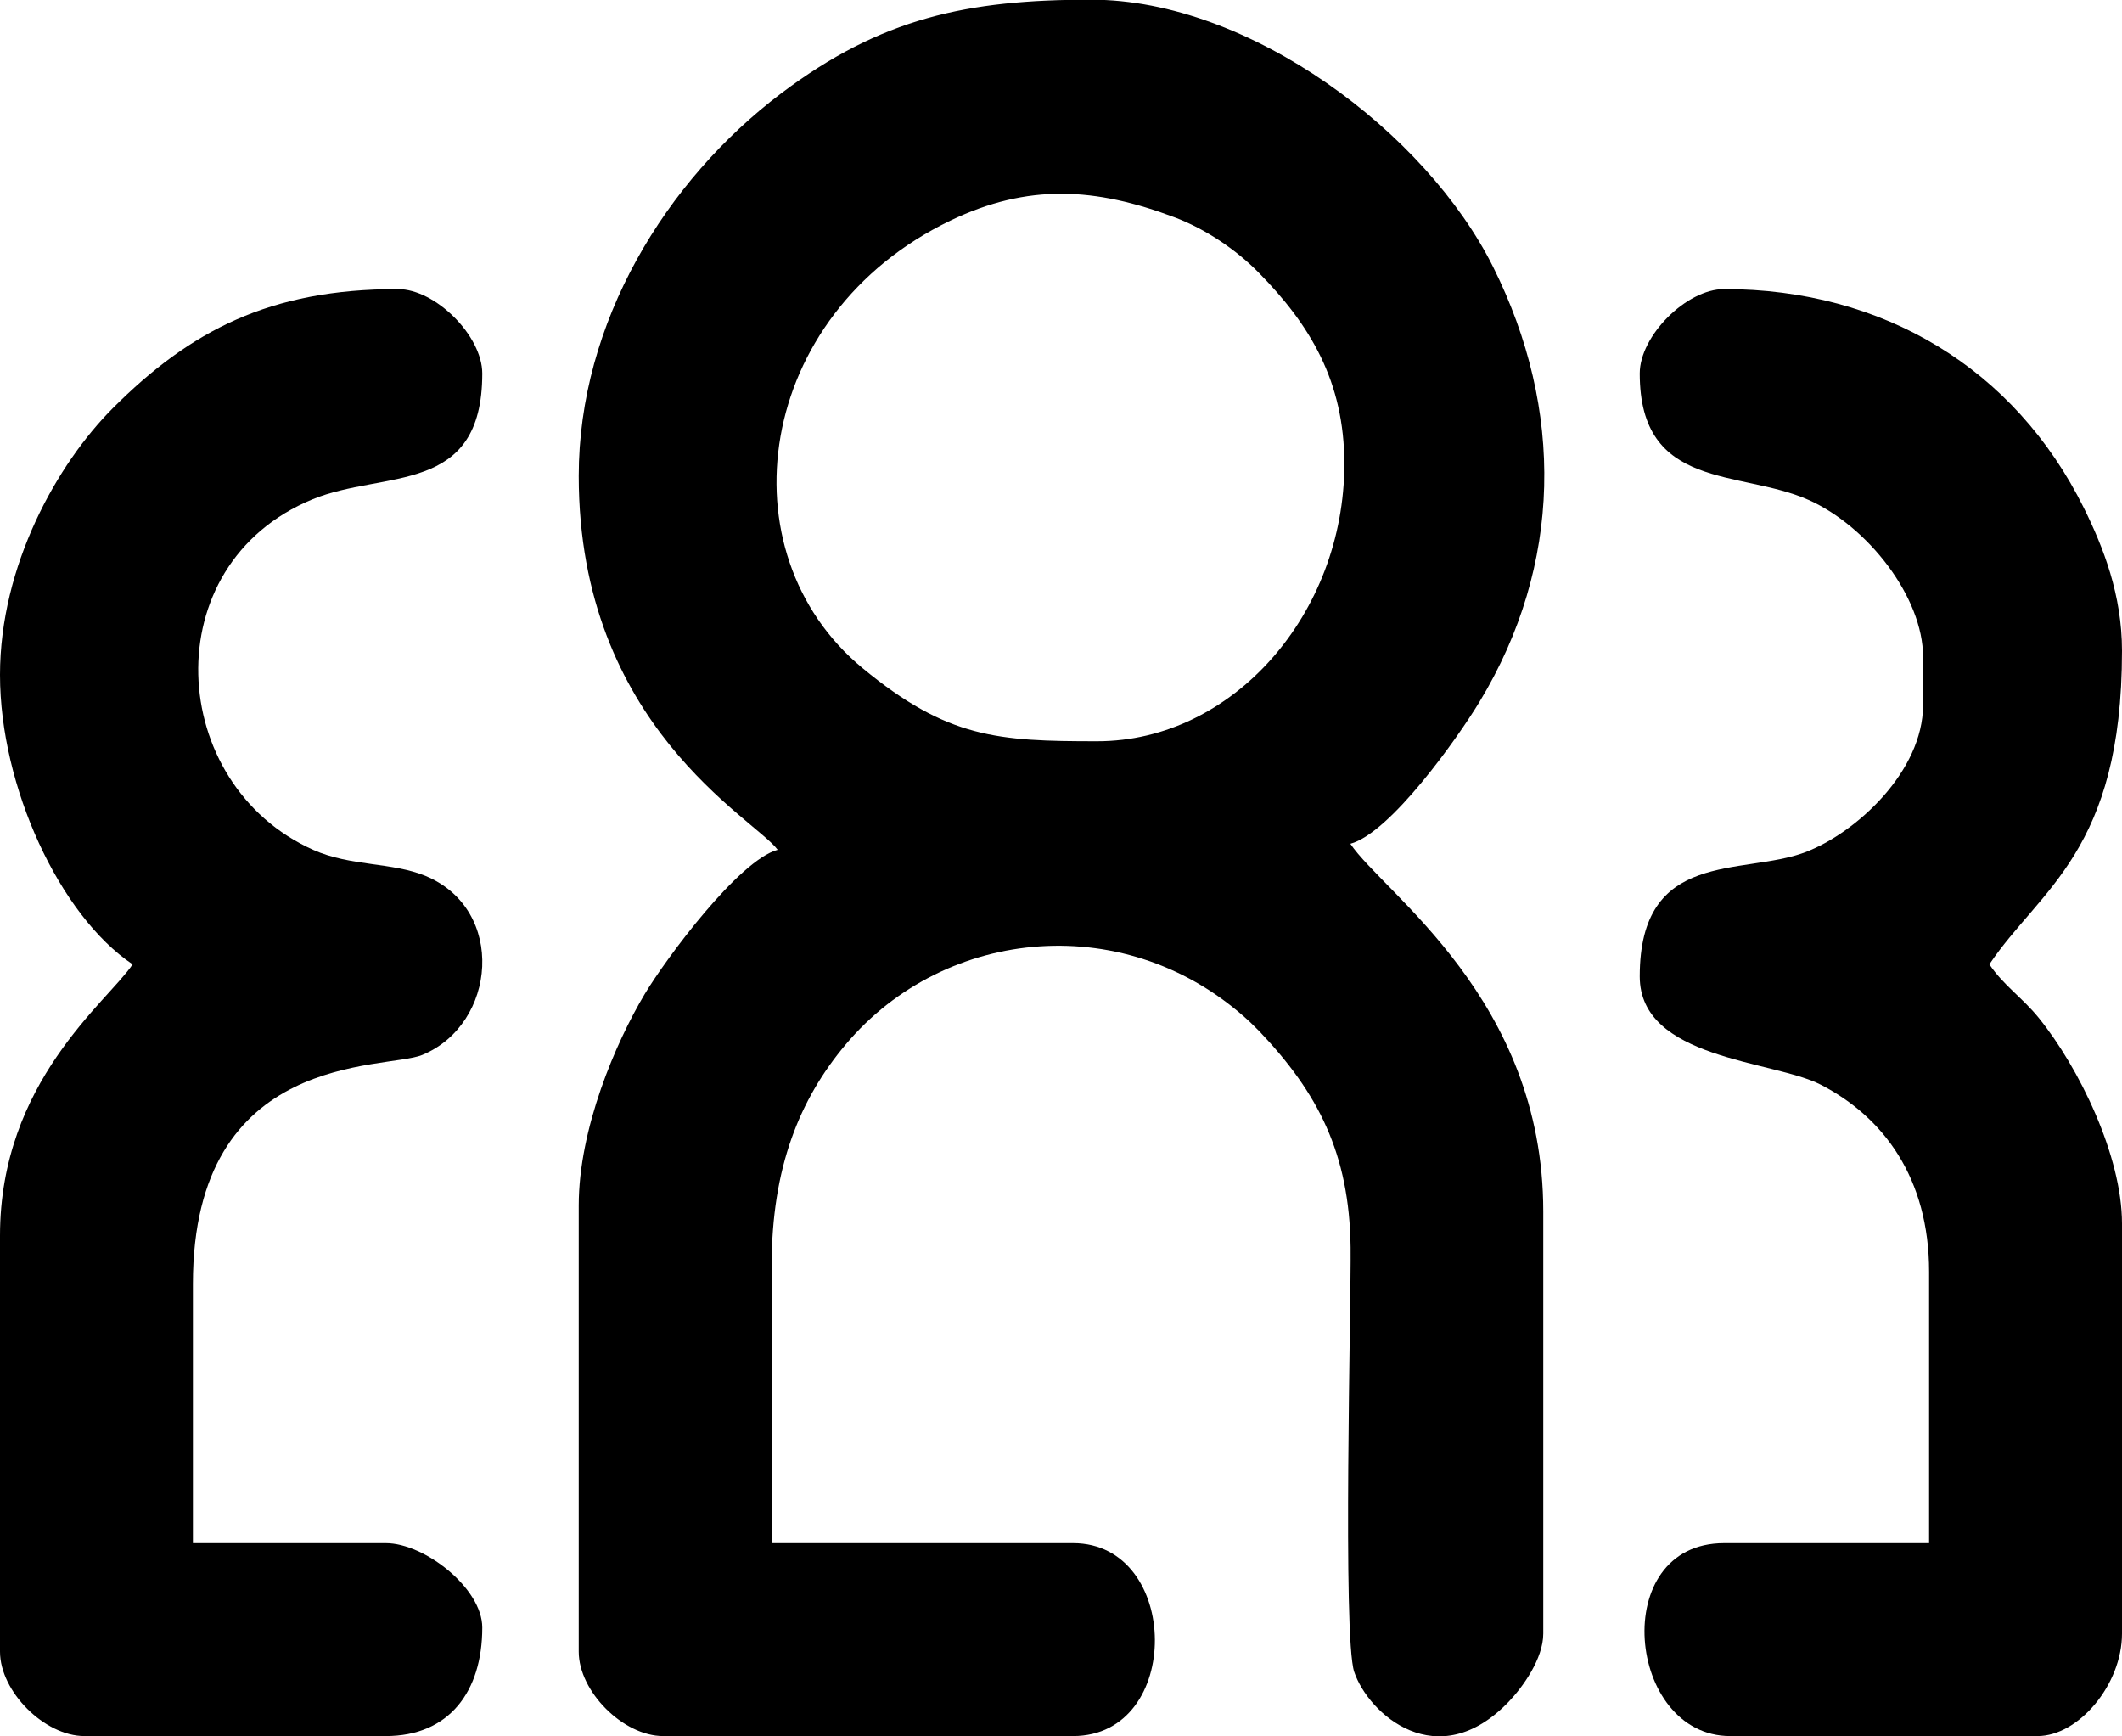 <?xml version="1.0" encoding="UTF-8"?>
<!DOCTYPE svg PUBLIC "-//W3C//DTD SVG 1.1//EN" "http://www.w3.org/Graphics/SVG/1.1/DTD/svg11.dtd">
<!-- Creator: CorelDRAW 2017 -->
<svg xmlns="http://www.w3.org/2000/svg" xml:space="preserve" width="500px" height="409px" version="1.1" style="shape-rendering:geometricPrecision; text-rendering:geometricPrecision; image-rendering:optimizeQuality; fill-rule:evenodd; clip-rule:evenodd"
viewBox="0 0 500 409"
 xmlns:xlink="http://www.w3.org/1999/xlink">
 <defs>
  <style type="text/css">
   <![CDATA[
    .fil0 {fill:black}
   ]]>
  </style>
 </defs>
 <g id="Слой_x0020_1">
  <g id="_1683617216624">
   <path class="fil0" d="M258.523 174.64c-23.402,0 -35.242,-0.693 -55.245,-17.199 -33.114,-27.325 -25.392,-83.321 20.651,-105.463 18.265,-8.785 34.174,-7.827 52.894,-0.753 7.233,2.734 14.356,7.53 19.711,12.96 12.148,12.319 20.228,25.653 20.228,45.114 0,35.236 -26.213,65.341 -58.239,65.341zm-122.159 -62.501c0,58.887 41.466,80.686 46.874,88.069 -9.125,2.437 -26.337,25.649 -31.334,34.006 -6.804,11.378 -15.54,31.661 -15.54,49.801l0 105.113c0,9.394 10.492,19.887 19.886,19.887l96.591 0c26.001,0 25.416,-45.455 0,-45.455l-71.023 0 0 -65.341c0,-23.174 6.621,-39.267 17.455,-52.148 23.531,-27.976 66.684,-31.916 95.318,-5.227l2.144 2.118c13.732,14.432 21.243,28.696 21.503,50.939 0.154,13.052 -1.906,91.797 0.853,100 3.325,9.881 19.636,24.535 36.43,6.998 3.275,-3.42 8.115,-10.102 8.115,-16.032l0 -99.432c0,-50.114 -37.603,-74.922 -45.454,-86.647 9.403,-2.511 25.266,-24.888 30.451,-33.469 19.526,-32.314 19.988,-68.755 3.184,-102.439 -15.749,-31.569 -57.237,-62.956 -94.715,-62.956 -29.202,0 -49.508,4.297 -73.073,22.097 -27.162,20.518 -47.665,53.971 -47.665,90.118z"/>
   <path class="fil0" d="M0 159.015c0,26.279 14.059,56.67 31.25,68.181 -5.892,8.8 -31.25,27.677 -31.25,63.921l0 98.011c0,9.394 10.493,19.887 19.886,19.887l71.023 0c14.885,0 22.727,-10.449 22.727,-25.568 0,-9.248 -13.593,-19.887 -22.727,-19.887l-45.455 0 0 -61.079c0,-55.069 45.413,-50.387 54.023,-53.933 17.568,-7.235 19.854,-34.216 0.866,-42.149 -7.942,-3.318 -17.698,-2.241 -26.508,-6.162 -34.554,-15.382 -37.695,-67.189 -0.168,-82.612 16.849,-6.925 39.969,-0.741 39.969,-29.633 0,-8.87 -11.016,-19.886 -19.886,-19.886 -30.224,0 -48.908,9.8 -67.139,28.032 -13.116,13.117 -26.611,37.093 -26.611,62.877z"/>
   <path class="fil0" d="M386.364 87.992c0,27.682 23.64,22.581 39.801,29.801 13.956,6.236 26.96,22.919 26.96,36.961l0 11.363c0,15.57 -15.706,30.121 -27.816,34.684 -14.755,5.56 -38.945,-0.855 -38.945,29.237 0,19.581 31.453,19.745 42.66,25.52 14.731,7.592 25.522,21.951 25.522,44.082l0 63.92 -48.296 0c-27.408,0 -22.947,45.455 1.42,45.455l72.444 0c9.619,0 19.886,-12.081 19.886,-24.148l0 -96.591c0,-15.906 -10.086,-36.727 -19.661,-48.52 -3.835,-4.723 -8.304,-7.654 -11.589,-12.56 11.867,-17.72 31.25,-26.636 31.25,-73.863 0,-13.184 -4.388,-24.374 -8.976,-33.638 -16.313,-32.941 -47.359,-51.589 -84.774,-51.589 -8.87,0 -19.886,11.016 -19.886,19.886z"/>
  </g>
 </g>
</svg>
